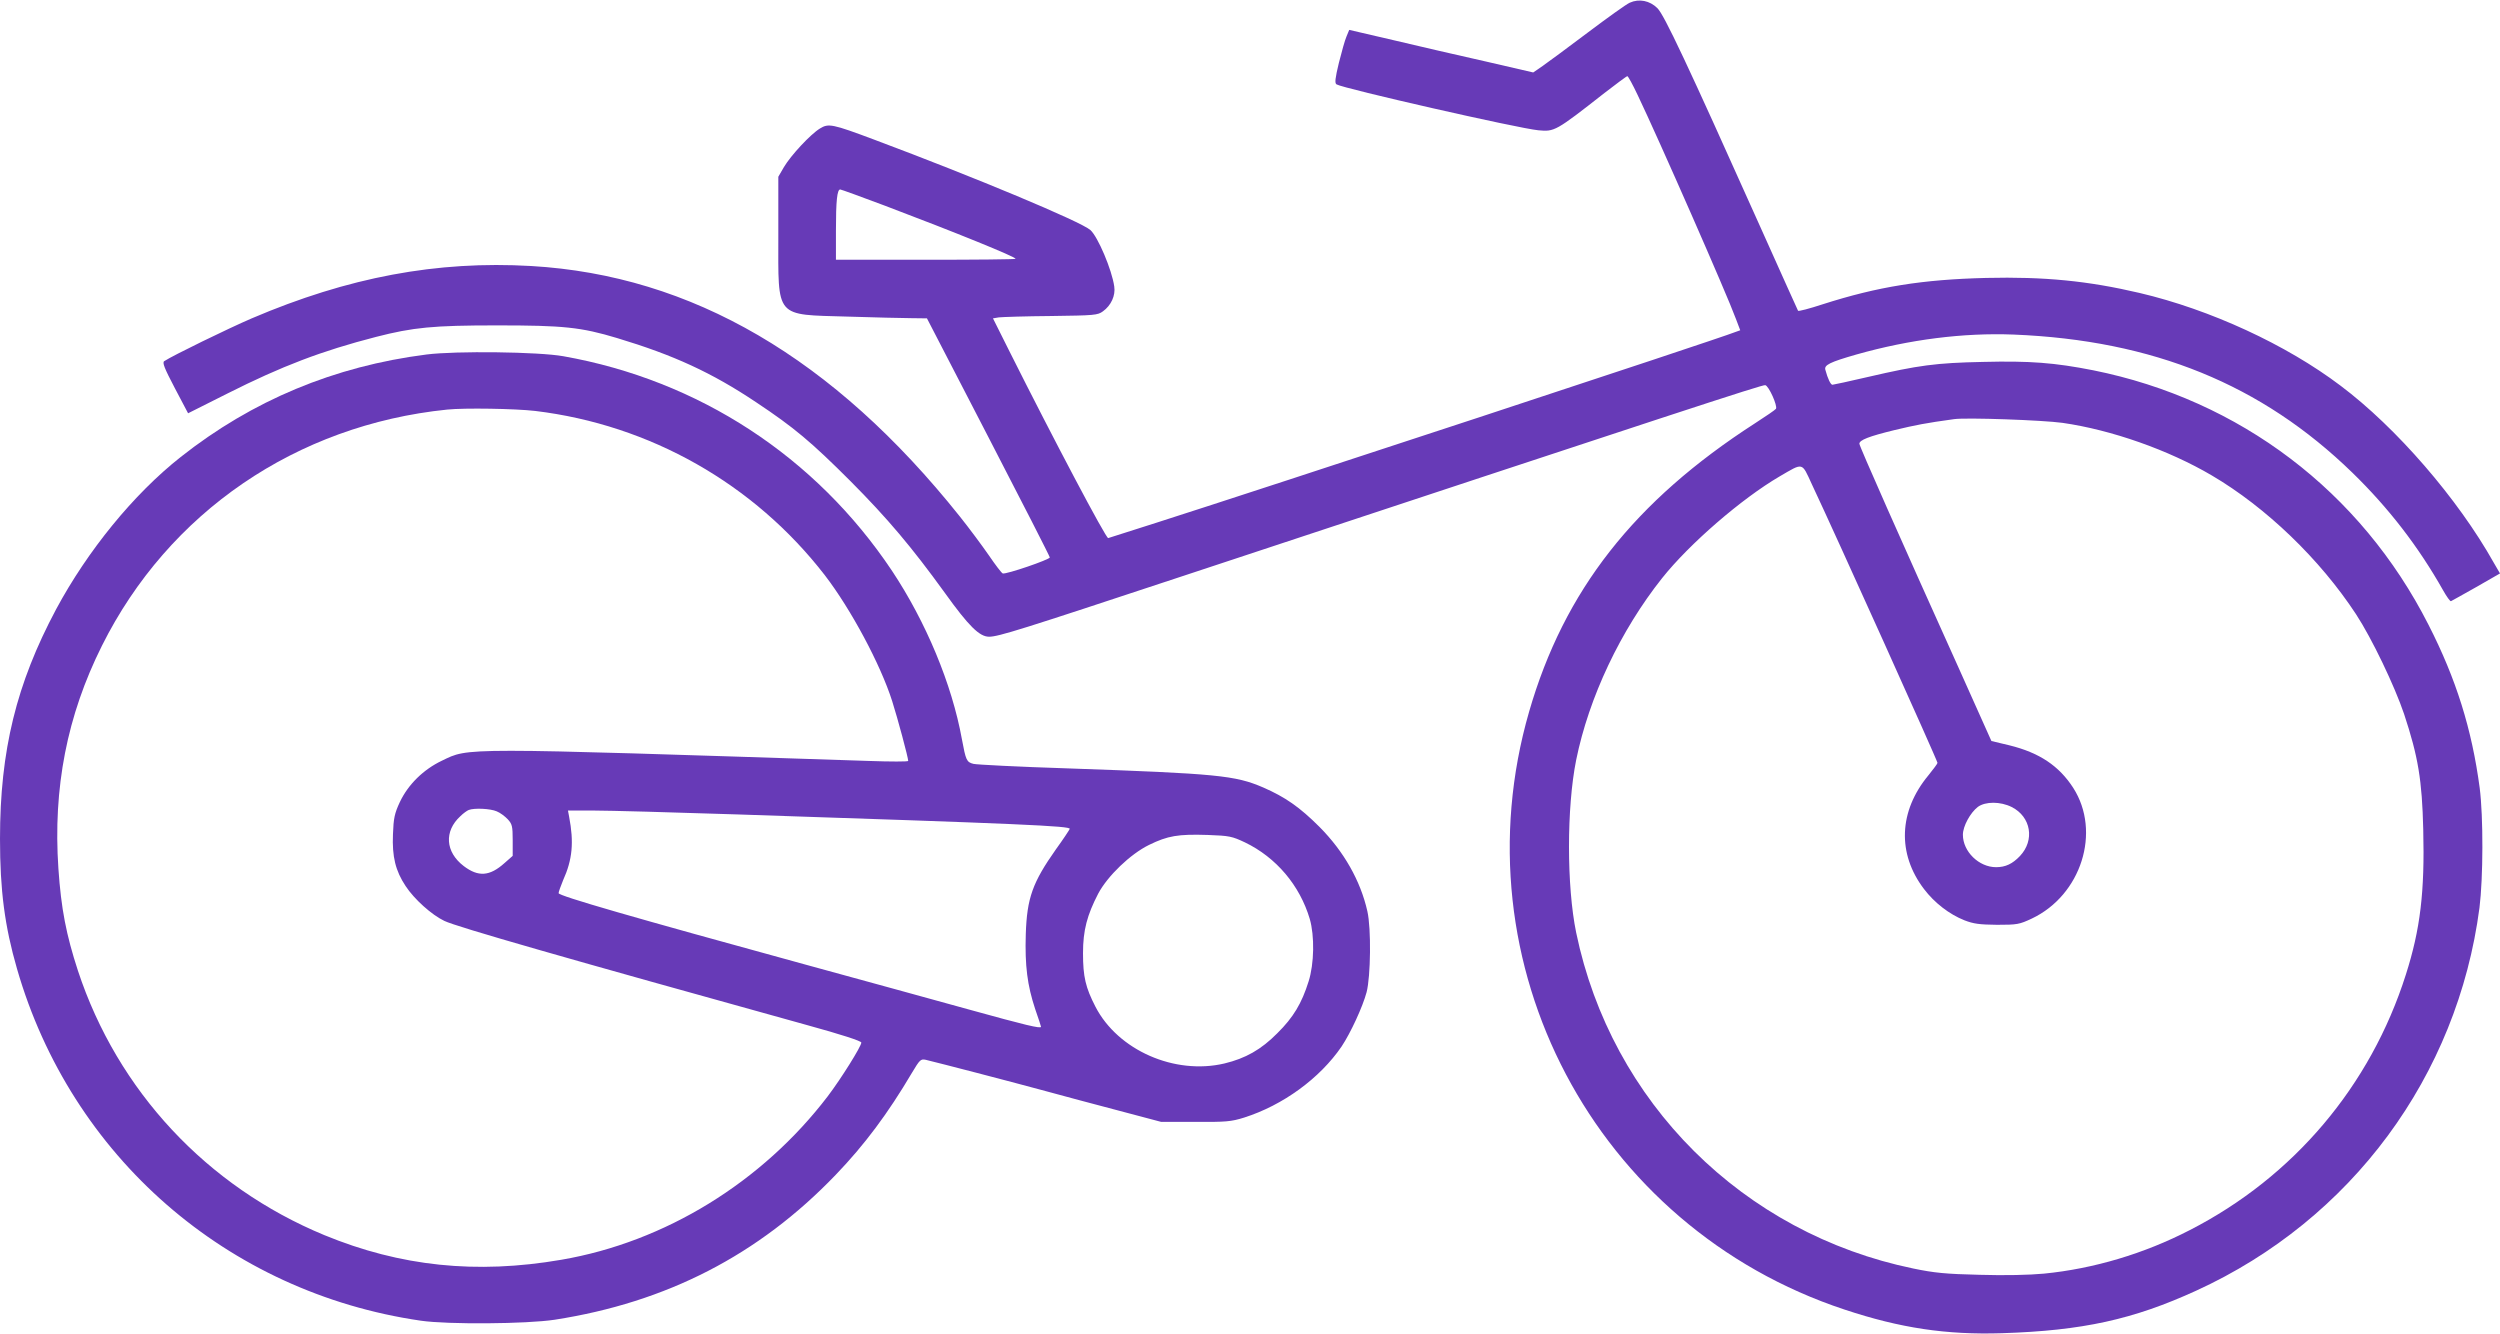 <?xml version="1.0" standalone="no"?>
<!DOCTYPE svg PUBLIC "-//W3C//DTD SVG 20010904//EN"
 "http://www.w3.org/TR/2001/REC-SVG-20010904/DTD/svg10.dtd">
<svg version="1.0" xmlns="http://www.w3.org/2000/svg"
 width="1280pt" height="683pt" viewBox="0 0 1280 683"
 preserveAspectRatio="xMidYMid meet">
<g transform="translate(0,683) scale(0.1,-0.1)"
fill="#673ab7" stroke="none">
<path d="M8344 6816 c-18 -8 -114 -77 -215 -153 -101 -76 -205 -153 -231 -171
l-48 -33 -242 56 c-134 30 -346 79 -472 109 l-228 53 -14 -34 c-8 -18 -25 -79
-39 -135 -19 -79 -22 -104 -12 -110 34 -21 929 -225 1033 -235 83 -8 89 -5
339 191 61 47 113 86 117 86 4 0 28 -44 53 -97 108 -226 457 -1020 503 -1146
l22 -58 -28 -10 c-89 -36 -2409 -799 -2957 -974 -132 -42 -245 -78 -251 -80
-11 -3 -279 504 -506 957 l-84 168 30 5 c17 2 138 6 268 7 221 3 238 4 265 24
42 30 65 81 58 127 -12 86 -84 255 -122 289 -48 43 -586 268 -1107 463 -216
81 -234 84 -278 57 -49 -30 -149 -138 -184 -197 l-29 -50 0 -300 c0 -428 -20
-405 355 -416 135 -4 281 -8 325 -8 l81 -1 314 -607 c173 -334 315 -612 315
-617 0 -11 -225 -88 -241 -82 -6 2 -38 44 -72 94 -34 49 -100 138 -148 198
-647 811 -1372 1234 -2194 1282 -483 28 -937 -57 -1431 -268 -123 -53 -404
-190 -448 -219 -11 -7 0 -35 54 -138 l68 -129 201 101 c280 141 482 218 761
290 191 49 292 59 620 59 340 0 429 -9 615 -65 289 -87 485 -177 712 -329 194
-129 282 -203 483 -404 189 -190 313 -337 483 -572 122 -170 177 -224 226
-224 48 0 165 37 975 305 2564 848 2984 986 2999 983 18 -3 64 -106 55 -121
-3 -5 -51 -38 -107 -74 -619 -399 -978 -857 -1157 -1477 -373 -1291 337 -2638
1615 -3061 286 -95 521 -130 806 -121 412 13 672 70 995 218 794 363 1337
1098 1450 1961 19 151 20 466 1 613 -40 300 -120 557 -262 835 -347 683 -966
1152 -1716 1303 -198 39 -324 49 -565 43 -242 -5 -330 -17 -589 -77 -95 -22
-177 -40 -182 -40 -9 0 -24 31 -36 76 -8 25 23 40 159 79 272 77 547 112 805
102 714 -29 1269 -255 1734 -707 186 -181 338 -378 465 -603 18 -32 36 -57 40
-55 4 2 62 34 129 72 l122 70 -32 55 c-184 328 -499 692 -784 906 -279 211
-668 390 -1029 475 -264 62 -488 84 -786 77 -325 -8 -553 -44 -837 -135 -67
-22 -124 -37 -126 -33 -2 3 -89 197 -194 431 -378 844 -491 1083 -526 1118
-39 39 -94 50 -142 28z m-3811 -1040 c362 -137 667 -261 667 -271 0 -3 -207
-5 -460 -5 l-460 0 0 149 c0 153 6 211 22 211 4 0 109 -38 231 -84z m6027
-1111 c251 -36 543 -139 764 -269 279 -164 554 -429 739 -711 81 -124 197
-366 246 -511 72 -218 92 -338 98 -591 8 -320 -15 -511 -89 -743 -181 -570
-575 -1036 -1106 -1308 -234 -121 -493 -198 -747 -223 -74 -7 -200 -10 -330
-6 -173 4 -232 10 -338 32 -874 180 -1547 851 -1727 1720 -49 238 -49 640 0
884 65 320 227 663 440 931 140 176 407 407 602 521 122 71 112 74 164 -39
125 -265 644 -1417 644 -1428 0 -4 -21 -32 -46 -63 -153 -184 -161 -402 -23
-583 53 -70 129 -129 207 -160 47 -18 76 -22 167 -23 103 0 114 2 178 32 253
120 356 444 212 669 -73 113 -173 180 -327 218 l-92 22 -168 375 c-300 665
-508 1135 -508 1147 0 19 49 38 180 70 109 26 159 36 305 56 62 9 454 -5 555
-19z m-260 -1967 c99 -50 119 -170 42 -251 -38 -40 -74 -57 -122 -57 -88 0
-170 80 -170 166 0 44 38 113 77 143 39 28 115 28 173 -1z"/>
<path d="M2184 5015 c-472 -60 -892 -235 -1259 -525 -241 -190 -477 -480 -638
-780 -203 -381 -287 -722 -287 -1175 0 -263 24 -447 87 -665 277 -961 1076
-1658 2068 -1802 138 -20 541 -17 685 5 573 89 1044 331 1438 741 149 155 268
315 391 523 40 67 45 72 70 67 75 -18 429 -110 591 -154 102 -28 282 -76 400
-107 l215 -57 175 0 c156 -1 183 1 250 22 198 63 387 200 499 364 46 69 108
203 128 278 21 81 24 326 4 414 -35 156 -120 306 -245 432 -102 102 -176 153
-288 202 -144 62 -234 71 -1005 98 -249 8 -464 19 -479 23 -35 9 -39 18 -59
126 -51 282 -184 601 -359 864 -390 583 -988 974 -1681 1097 -127 23 -551 28
-701 9z m556 -289 c588 -71 1121 -373 1483 -841 133 -173 285 -456 345 -645
28 -88 82 -289 82 -306 0 -4 -91 -4 -202 0 -2113 69 -2044 69 -2186 1 -94 -45
-172 -121 -215 -212 -27 -58 -32 -82 -35 -164 -5 -115 13 -188 65 -266 44 -67
133 -147 198 -178 61 -30 630 -193 1852 -532 182 -50 283 -83 283 -91 0 -19
-103 -184 -172 -275 -336 -440 -833 -746 -1364 -837 -436 -75 -824 -34 -1213
126 -602 249 -1059 739 -1262 1354 -60 184 -86 317 -100 523 -28 413 44 783
223 1141 341 683 995 1130 1768 1209 89 9 346 5 450 -7z m-197 -2050 c18 -7
43 -26 57 -41 22 -24 25 -35 25 -107 l0 -80 -42 -37 c-76 -68 -134 -72 -209
-15 -94 72 -101 178 -17 255 15 15 35 29 43 32 29 11 111 7 143 -7z m1237 -16
c1452 -48 1703 -59 1697 -74 -3 -7 -34 -54 -71 -105 -119 -169 -148 -248 -154
-434 -5 -162 8 -262 48 -383 17 -48 30 -89 30 -91 0 -11 -79 8 -368 88 -180
50 -556 153 -837 230 -883 242 -1265 352 -1265 366 0 7 11 36 23 66 48 106 56
194 31 325 l-6 32 133 0 c74 0 406 -9 739 -20z m2594 -143 c160 -77 281 -220
332 -392 25 -86 23 -229 -6 -320 -35 -112 -78 -184 -160 -265 -83 -84 -163
-129 -271 -155 -255 -60 -545 68 -660 290 -51 99 -64 154 -64 275 0 117 21
195 78 305 48 90 164 202 260 249 96 47 149 56 301 51 111 -4 124 -7 190 -38z"/>
</g>
</svg>
